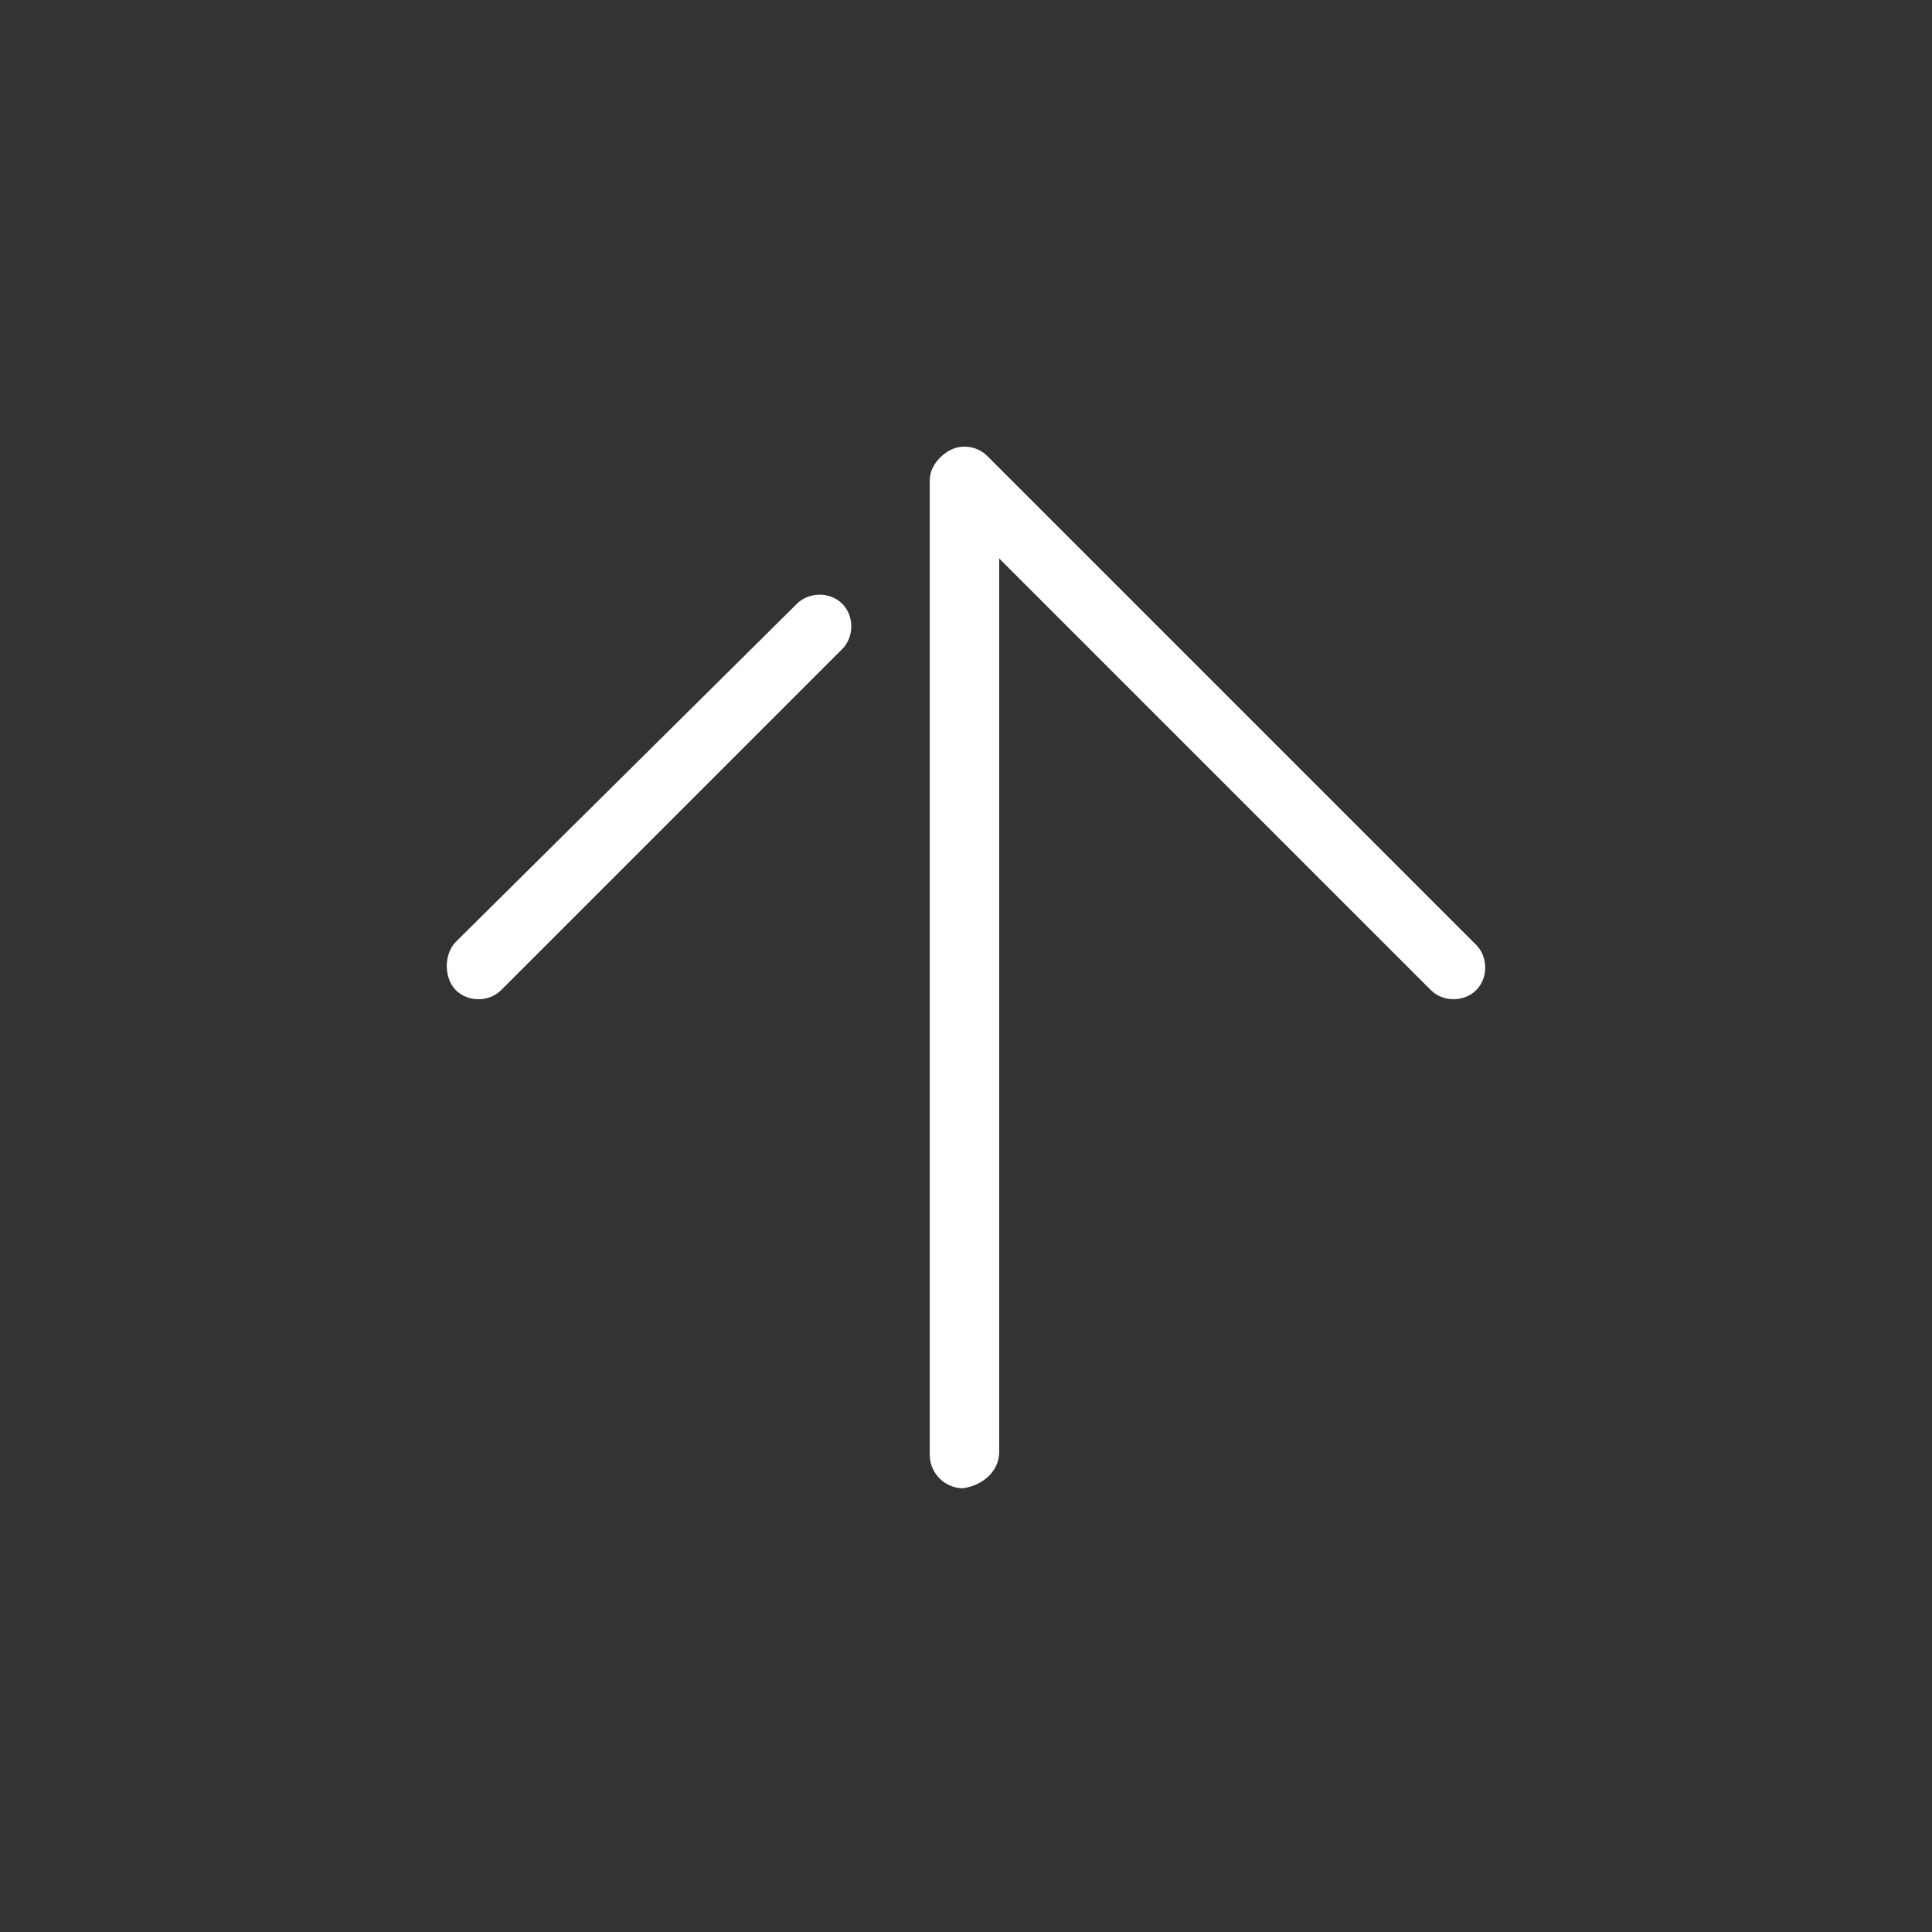 <?xml version="1.0" encoding="utf-8"?>
<!-- Generator: Adobe Illustrator 26.0.0, SVG Export Plug-In . SVG Version: 6.00 Build 0)  -->
<svg version="1.1" id="_x31_" xmlns="http://www.w3.org/2000/svg" xmlns:xlink="http://www.w3.org/1999/xlink" x="0px" y="0px"
	 viewBox="0 0 64 64" style="enable-background:new 0 0 64 64;" xml:space="preserve">
<rect x="0" y="0" width="64" height="64" fill="#333333" stroke="none"/>
<style type="text/css">
	.st0{fill:#FFFFFF;}
</style>
<path class="st0" d="M33.1,48.1V18.5l14.3,14.3c0.4,0.4,1.1,0.4,1.5,0c0.4-0.4,0.4-1.1,0-1.5L32.7,15.1c-0.3-0.3-0.8-0.4-1.2-0.2
	c-0.4,0.2-0.7,0.6-0.7,1v32.3c0,0.6,0.5,1.1,1.1,1.1C32.6,49.2,33.1,48.7,33.1,48.1z M27.9,21.5c0.4-0.4,0.4-1.1,0-1.5
	c-0.4-0.4-1.1-0.4-1.5,0L15.1,31.2c-0.2,0.2-0.3,0.5-0.3,0.8c0,0.3,0.1,0.6,0.3,0.8c0.4,0.4,1.1,0.4,1.5,0L27.9,21.5z"/>
</svg>
